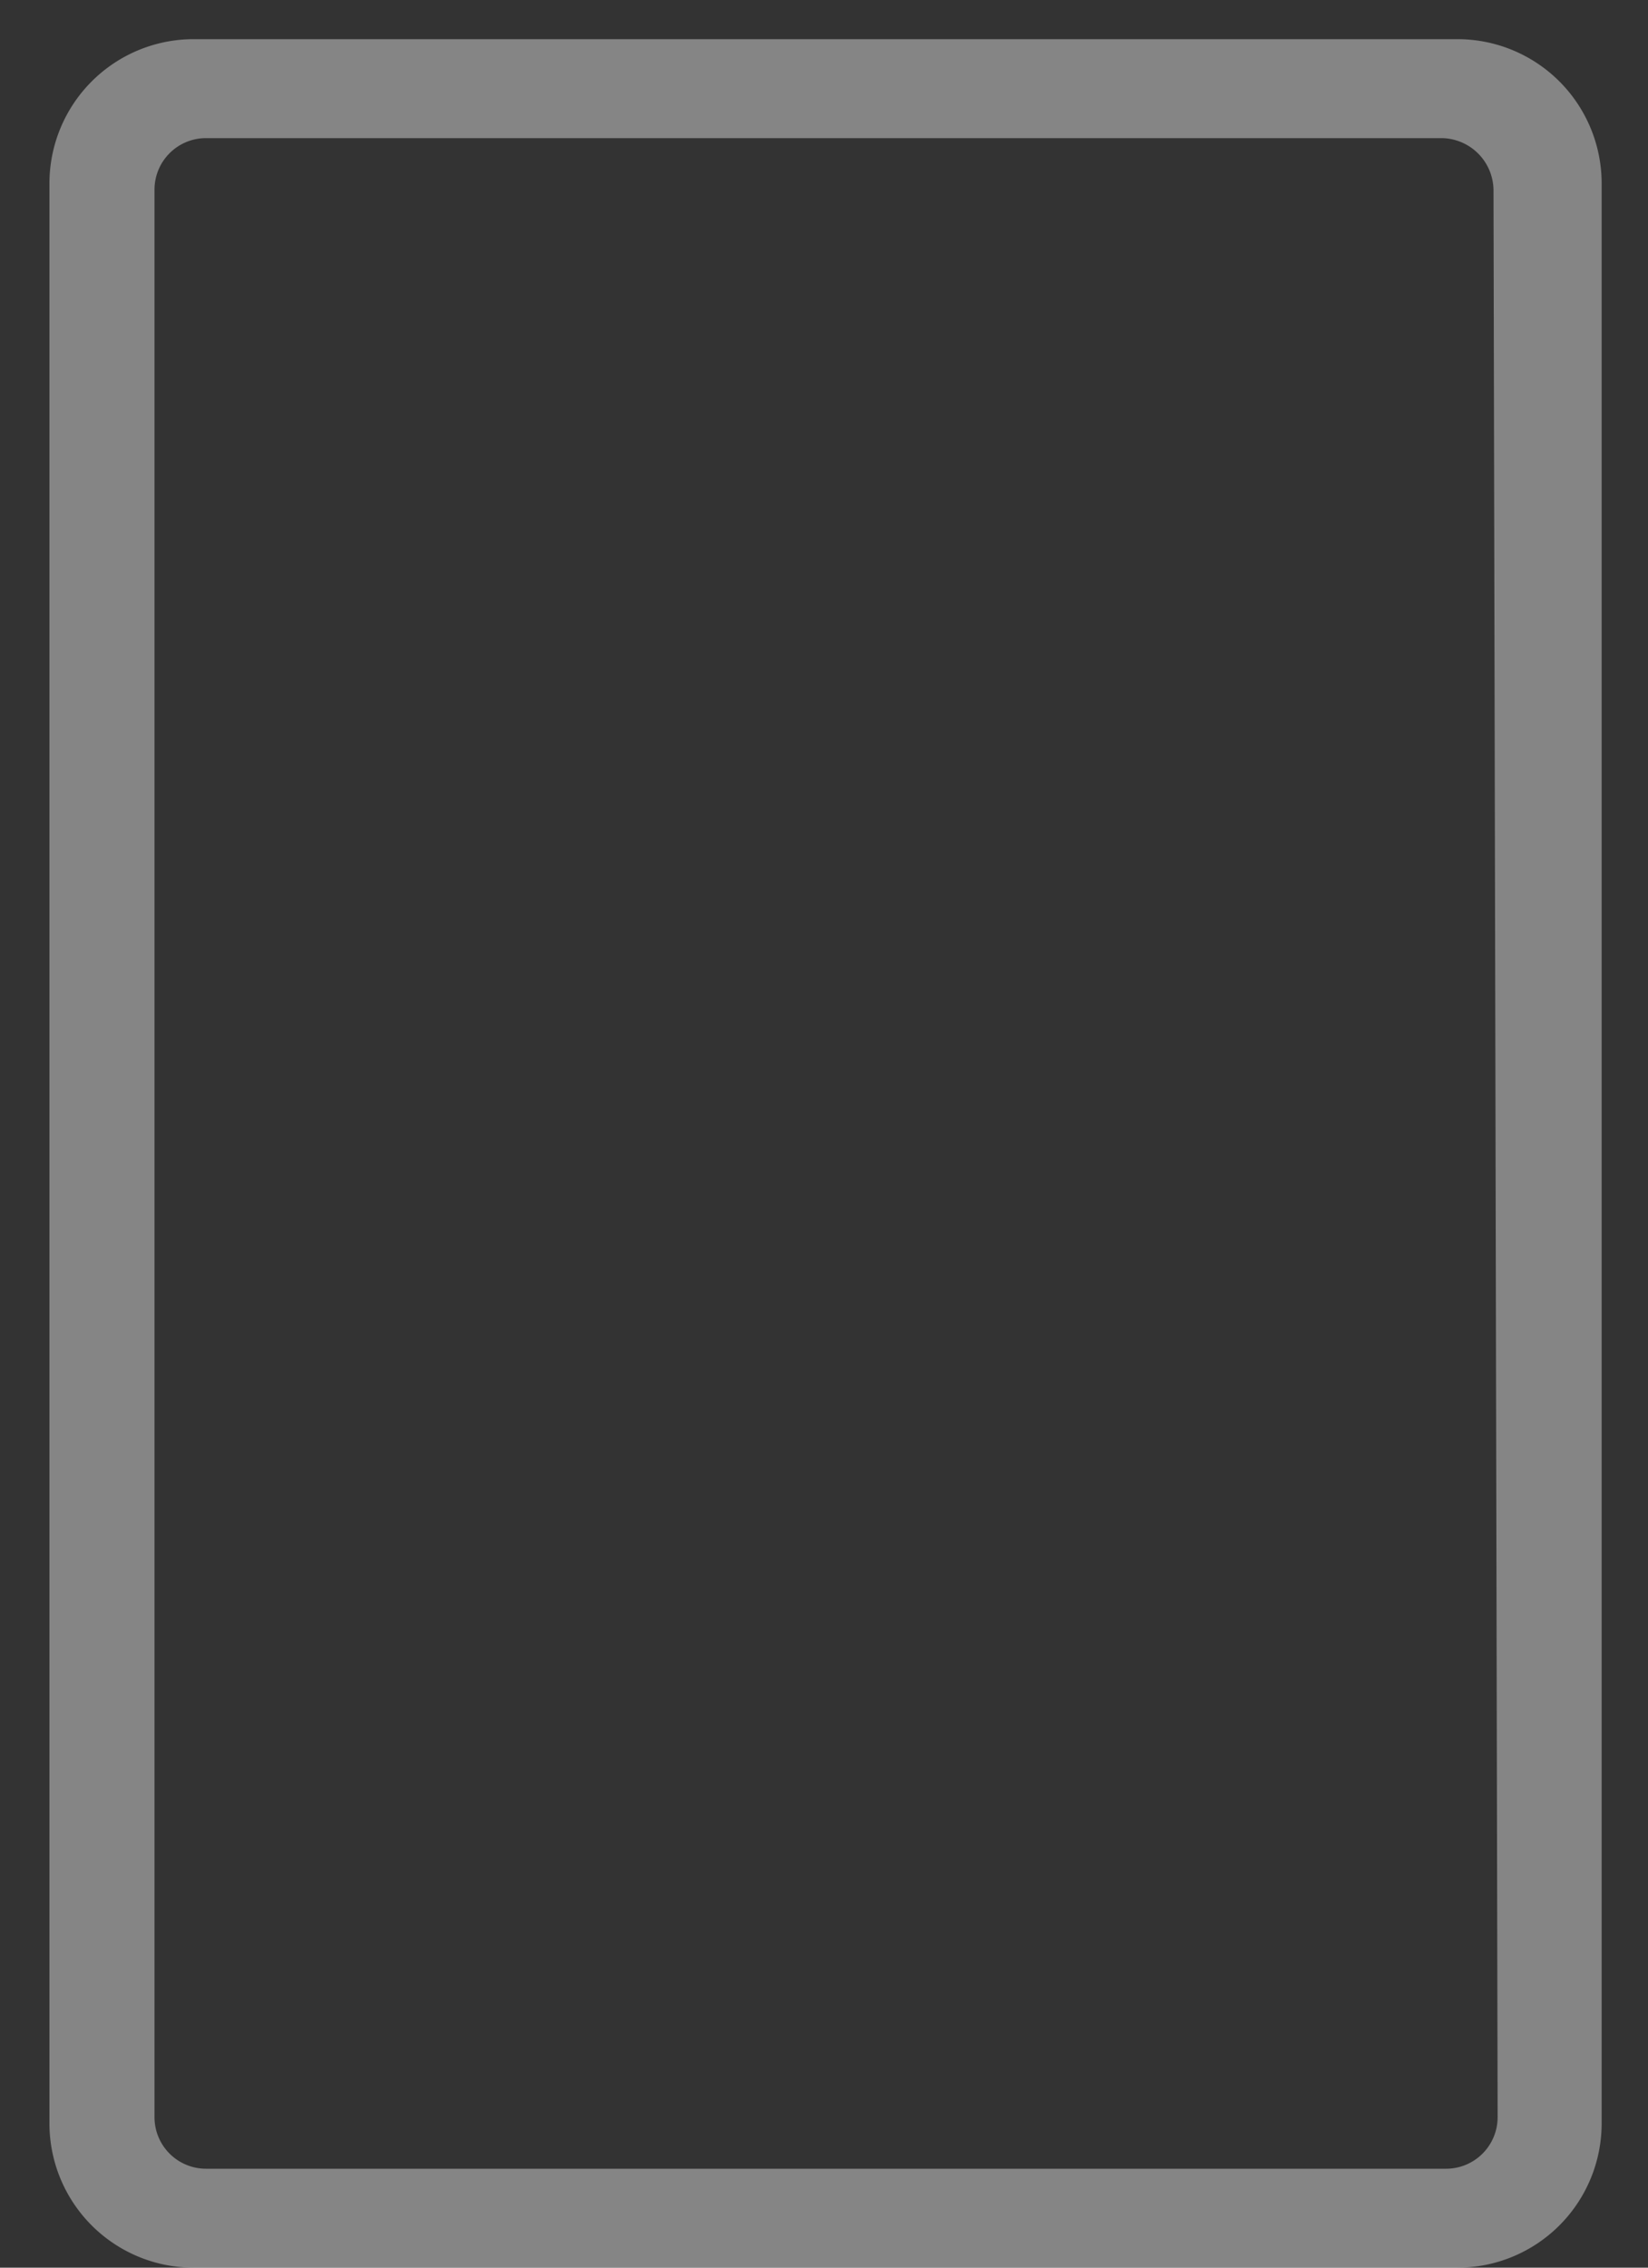<svg xmlns="http://www.w3.org/2000/svg" width="16" height="22"><rect width="100%" height="100%" fill="#333333" stroke="none"/><path fill="#FFF" fill-opacity=".4" d="M14.15.38H1.88a1.4 1.4 0 0 0-1.4 1.4V20.6a1.4 1.4 0 0 0 1.4 1.4h12.27a1.4 1.4 0 0 0 1.4-1.4V1.78a1.4 1.4 0 0 0-1.4-1.4zm.39 20.16a.5.5 0 0 1-.5.5H2a.5.5 0 0 1-.5-.5V1.84a.5.5 0 0 1 .5-.5h12a.51.51 0 0 1 .5.5l.04 18.7z"/></svg>